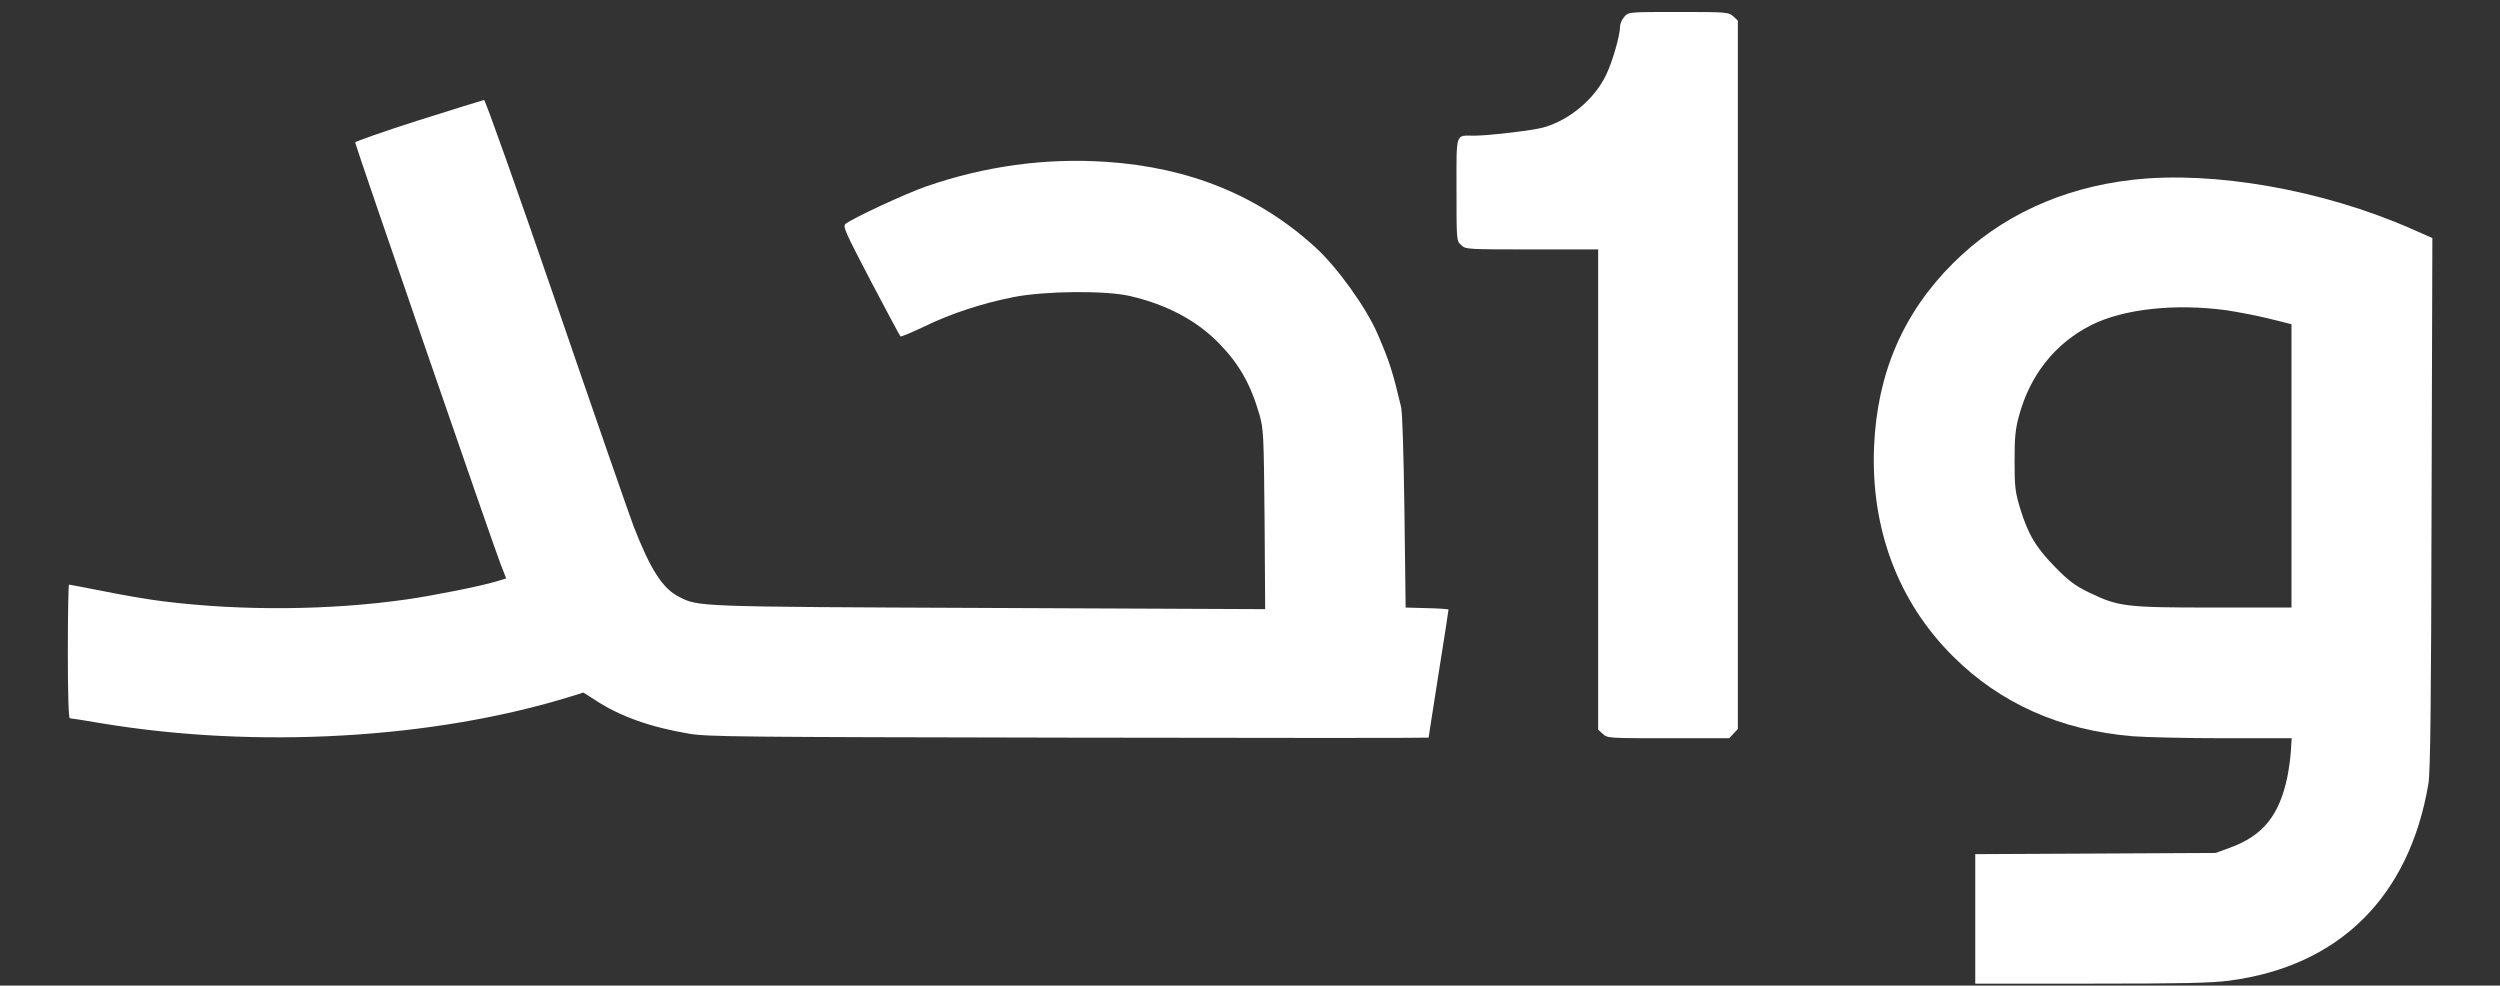 <?xml version="1.0" encoding="utf-8"?>
<svg version="1.0" width="1253pt" height="494pt" viewBox="0 0 1253 494" preserveAspectRatio="xMidYMid meet" xmlns="http://www.w3.org/2000/svg">
  <rect x="0" y="0" width="1253" height="494" fill="#333333" stroke="none"/>
  <g transform="translate(0,494) scale(0.1,-0.1)" fill="#000000" stroke="none">
    <path d="M8142 4857 c-12 -13 -22 -35 -22 -49 0 -44 -38 -177 -70 -243 -58 -122 -185 -228 -315 -264 -53 -15 -275 -41 -347 -41 -95 0 -88 22 -88 -269 0 -256 0 -258 23 -279 23 -22 28 -22 355 -22 l332 0 0 -1203 0 -1204 23 -21 c23 -22 29 -22 328 -22 l306 0 21 23 22 23 0 1775 0 1776 -23 21 c-23 21 -30 22 -273 22 -249 0 -251 0 -272 -23z" style="fill: rgb(255, 255, 255);"/>
    <path d="M2098 4337 c-175 -56 -318 -106 -318 -111 0 -12 693 -2022 729 -2113 l28 -72 -56 -17 c-78 -23 -315 -70 -441 -88 -384 -55 -825 -59 -1220 -10 -69 8 -202 31 -296 50 -94 18 -174 34 -178 34 -3 0 -6 -151 -6 -335 0 -219 4 -335 10 -335 6 0 77 -11 158 -25 776 -129 1663 -79 2352 134 l64 20 61 -39 c122 -80 273 -134 467 -167 95 -16 240 -17 1906 -20 991 -2 1802 -2 1802 0 0 1 23 146 50 320 28 174 50 319 50 322 0 2 -48 6 -107 7 l-108 3 -6 480 c-4 289 -10 498 -17 526 -41 173 -58 228 -117 364 -56 131 -202 335 -312 435 -283 259 -630 401 -1050 429 -304 20 -606 -21 -903 -124 -100 -35 -366 -158 -402 -187 -15 -12 -4 -37 126 -286 79 -150 146 -275 149 -278 2 -3 56 19 118 49 136 66 292 117 449 148 156 31 462 34 585 5 181 -42 331 -121 443 -235 102 -104 160 -206 204 -358 21 -74 22 -100 26 -527 l3 -449 -1383 6 c-1479 6 -1457 6 -1555 56 -82 41 -144 138 -228 355 -23 61 -199 567 -390 1124 -191 556 -353 1012 -359 1011 -6 -1 -154 -47 -328 -102z" style="fill: rgb(255, 255, 255);"/>
    <path d="M10690 4039 c-357 -40 -667 -184 -901 -418 -250 -249 -380 -551 -396 -916 -18 -413 120 -781 396 -1055 237 -236 538 -370 899 -400 64 -5 270 -10 458 -10 l340 0 -4 -62 c-2 -35 -10 -92 -17 -128 -40 -196 -122 -298 -289 -359 l-71 -26 -602 -3 -603 -3 0 -324 0 -325 579 0 c458 0 604 3 694 15 550 72 902 419 998 986 10 56 14 389 16 1405 l4 1331 -107 47 c-441 194 -990 291 -1394 245z m469 -654 c60 -9 158 -28 218 -43 l108 -27 0 -710 0 -710 -390 0 c-443 0 -477 4 -626 76 -68 33 -100 57 -169 127 -97 99 -136 165 -176 297 -24 80 -27 107 -27 235 0 117 4 160 22 225 55 205 181 364 361 455 162 82 422 110 679 75z" style="fill: rgb(255, 255, 255);"/>
  </g>
</svg>